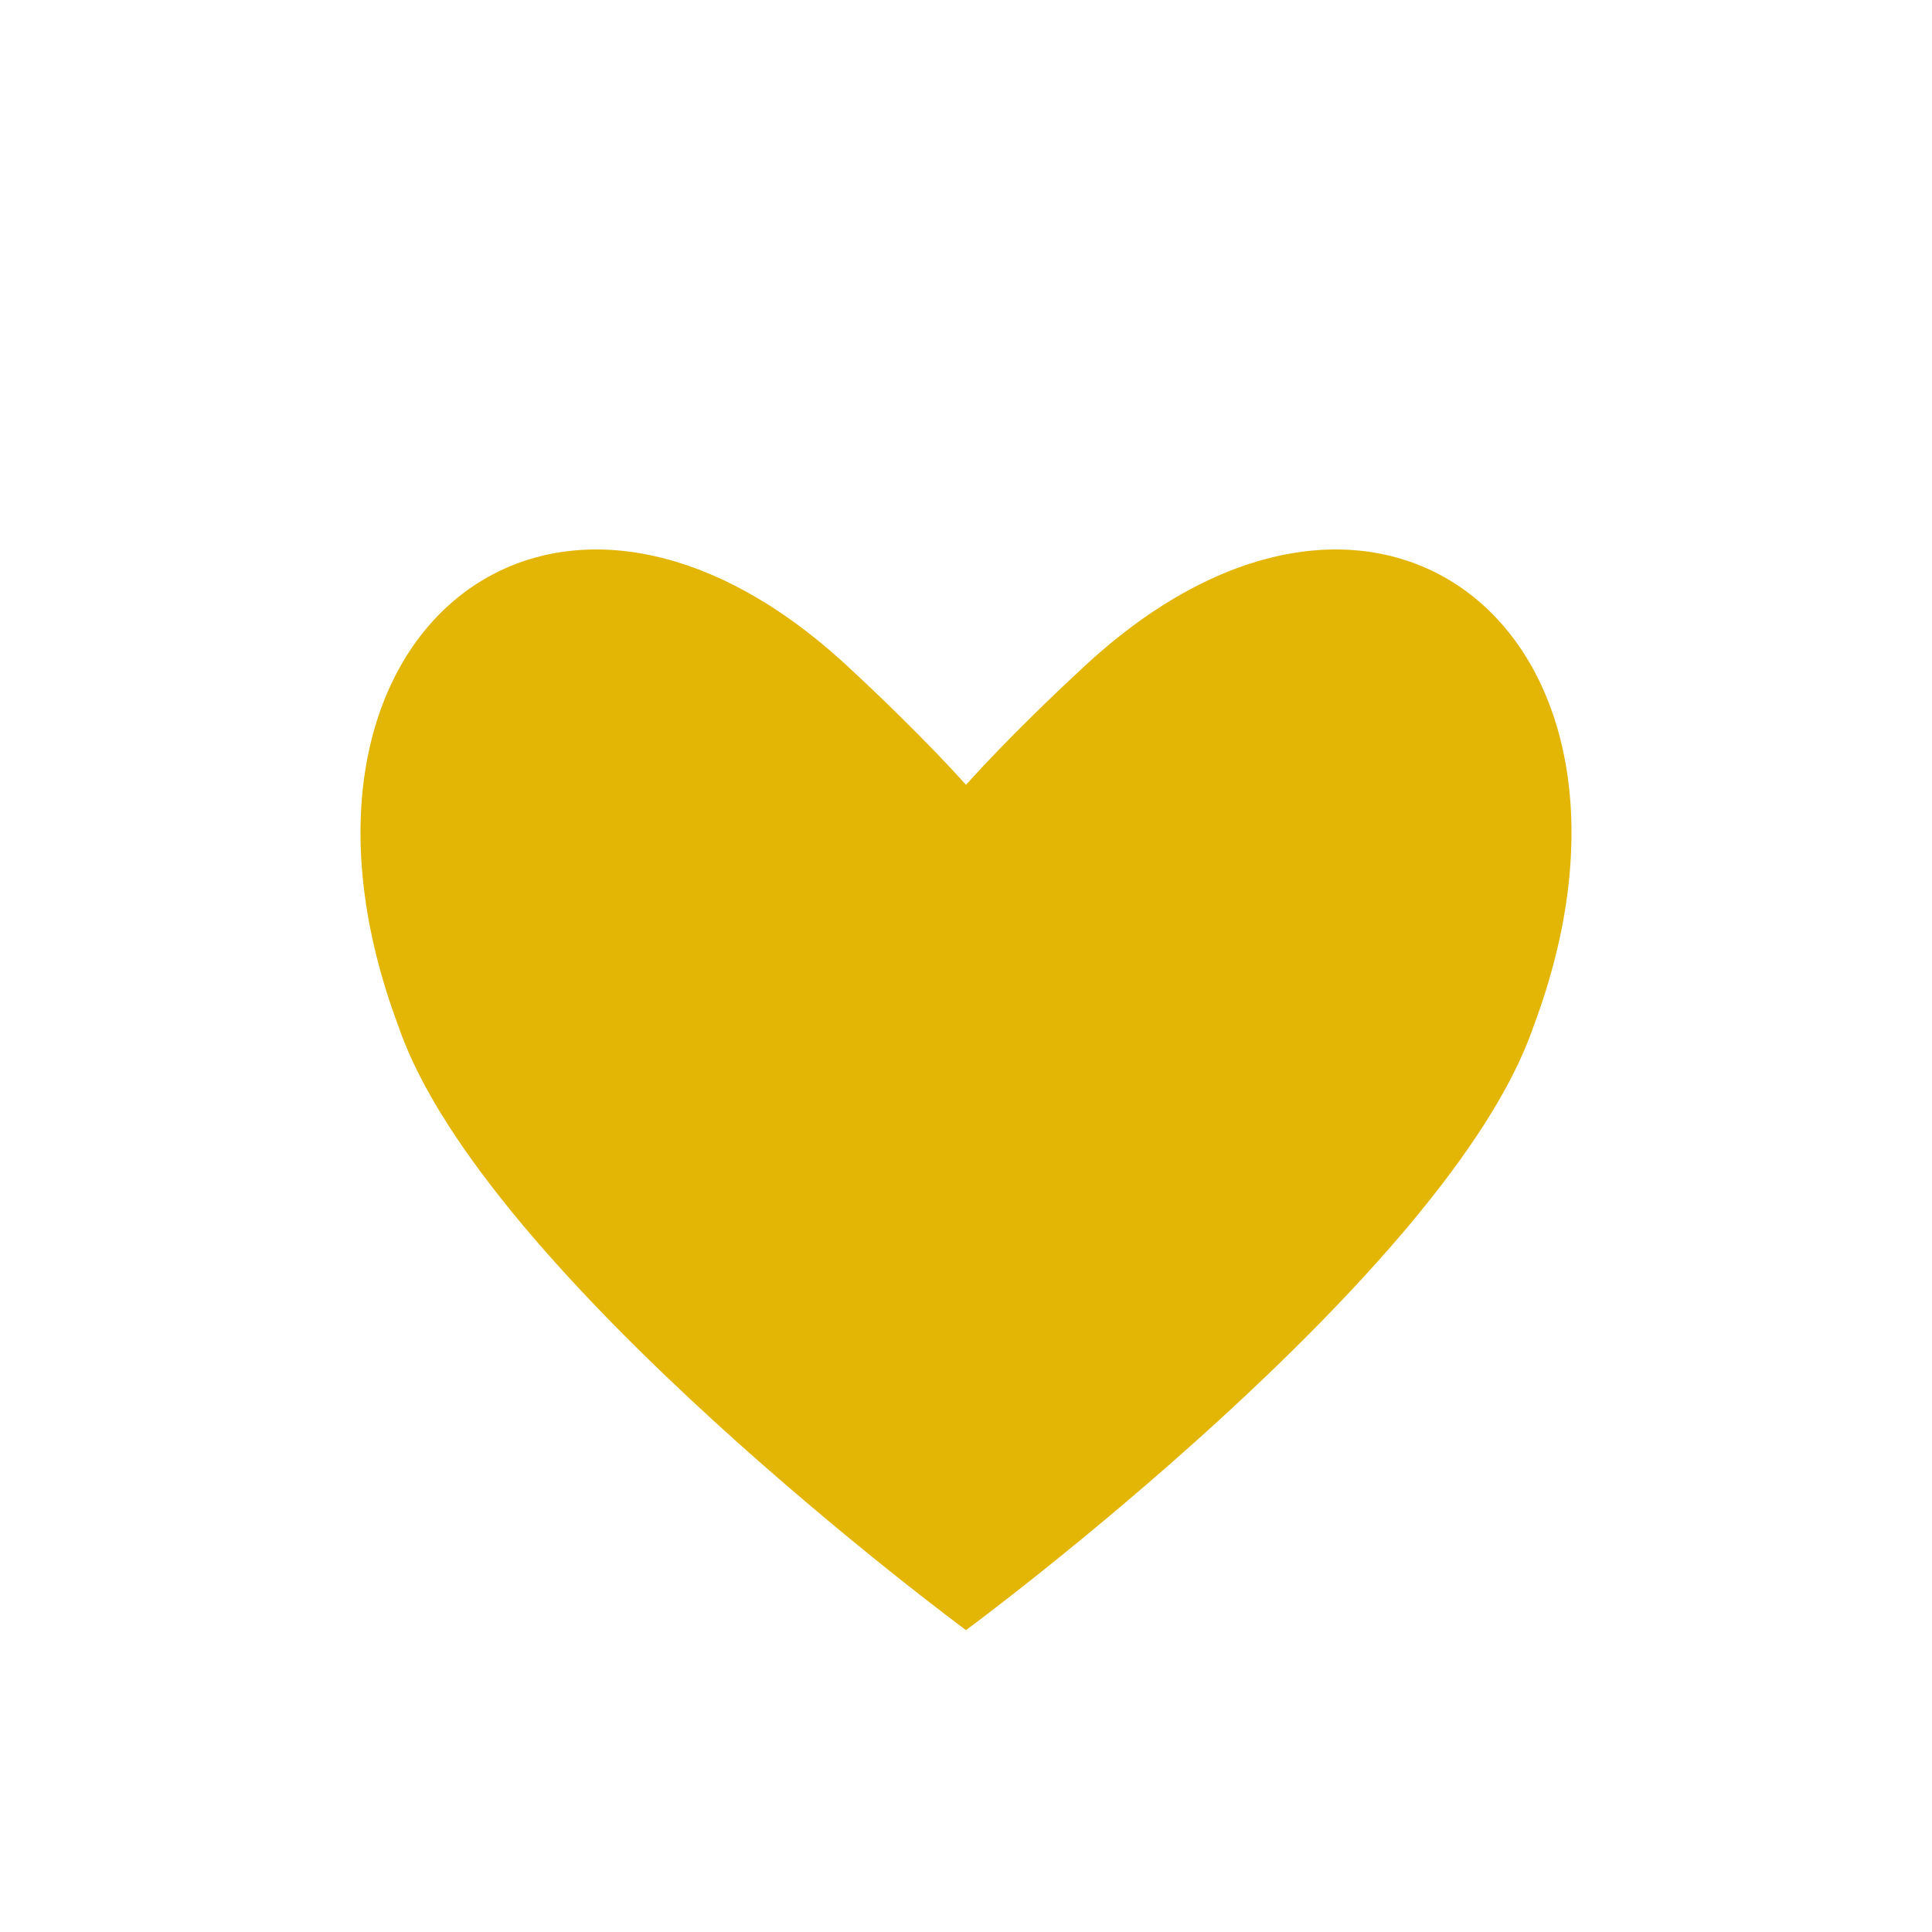 <?xml version="1.0" encoding="UTF-8"?>
<svg xmlns="http://www.w3.org/2000/svg" width="32" height="32" viewBox="0 0 32 32"><path fill="#E3B505" d="M16 27s-8-5.9-9.4-10C4.2 10.6 9.1 6.5 14 11c1.3 1.2 2 2 2 2s.7-.8 2-2c4.9-4.5 9.8-.4 7.4 6C24 21.1 16 27 16 27z"/></svg>